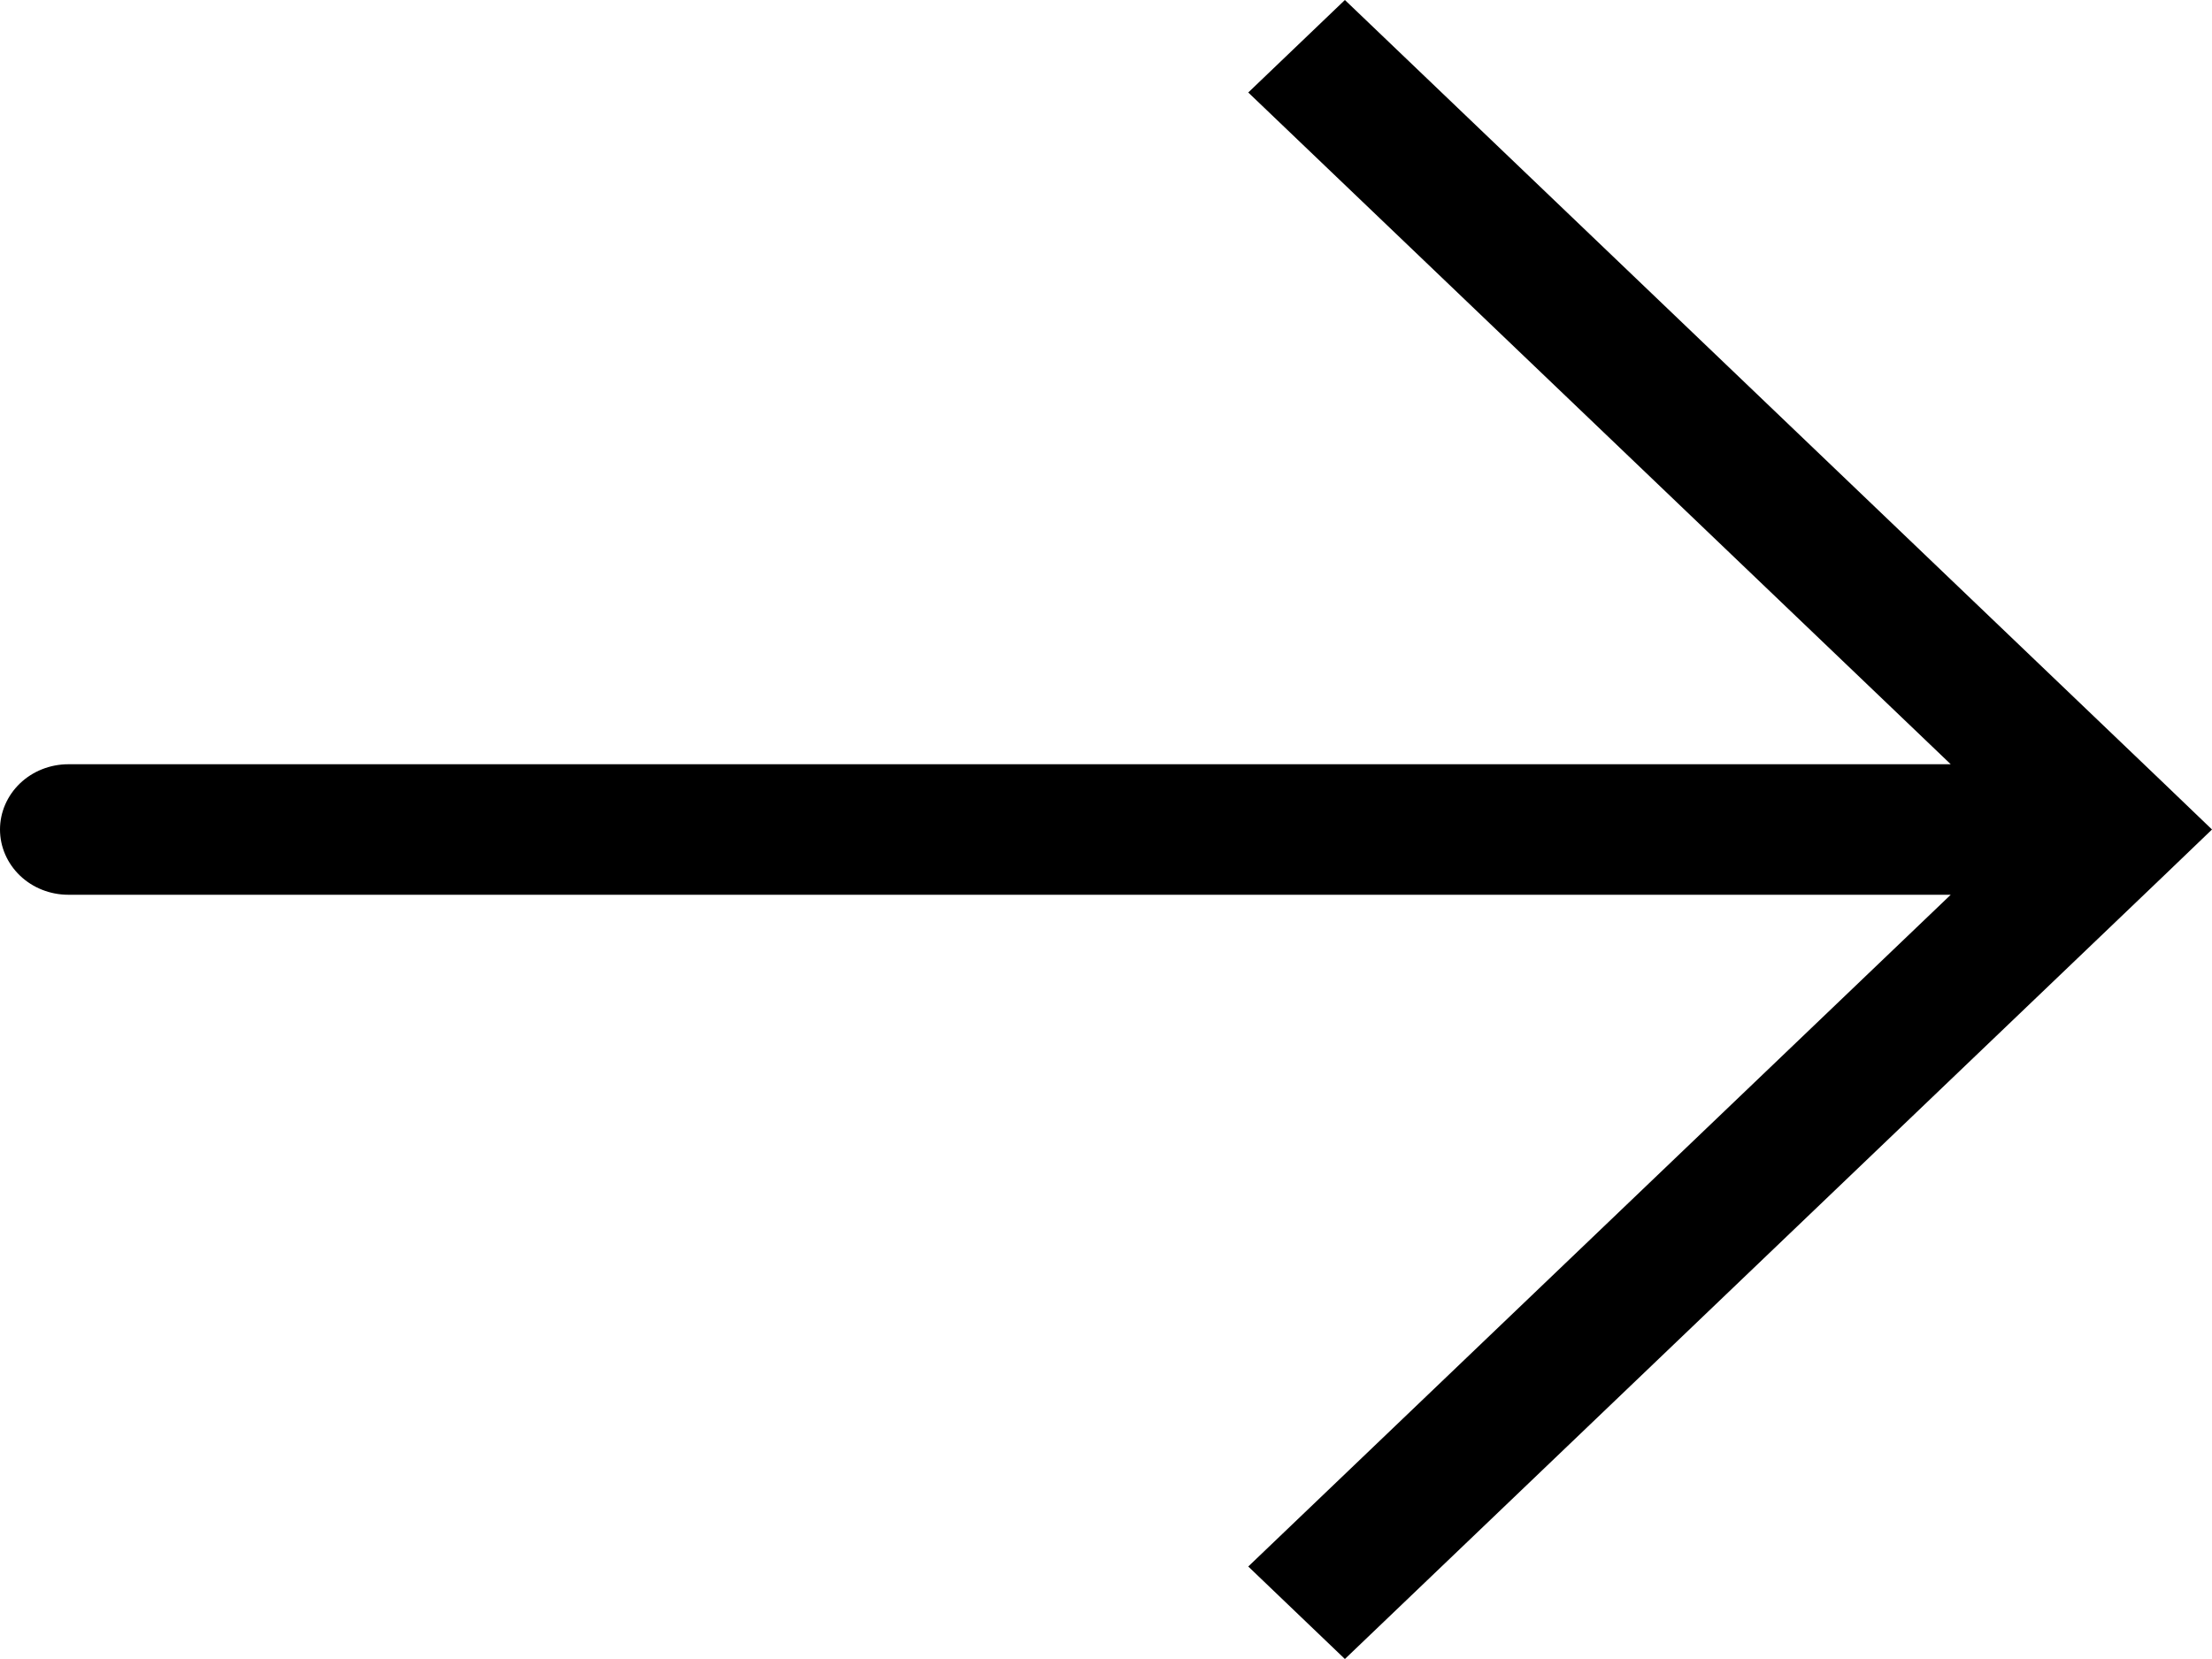 <svg width="16" height="12" viewBox="0 0 16 12" fill="none" xmlns="http://www.w3.org/2000/svg">
<path d="M15.302 6L15.652 5.666L16 6L15.652 6.334L15.302 6ZM0.494 6.472C0.363 6.472 0.237 6.422 0.145 6.334C0.052 6.245 0 6.125 0 6C0 5.875 0.052 5.755 0.145 5.666C0.237 5.578 0.363 5.528 0.494 5.528V6.472ZM9.728 0L15.652 5.666L14.953 6.334L9.029 0.669L9.728 0ZM15.652 6.334L9.728 12L9.029 11.331L14.953 5.666L15.652 6.334ZM15.302 6.472L0.494 6.472V5.528L15.302 5.528V6.472Z" fill="black"/>
</svg>
